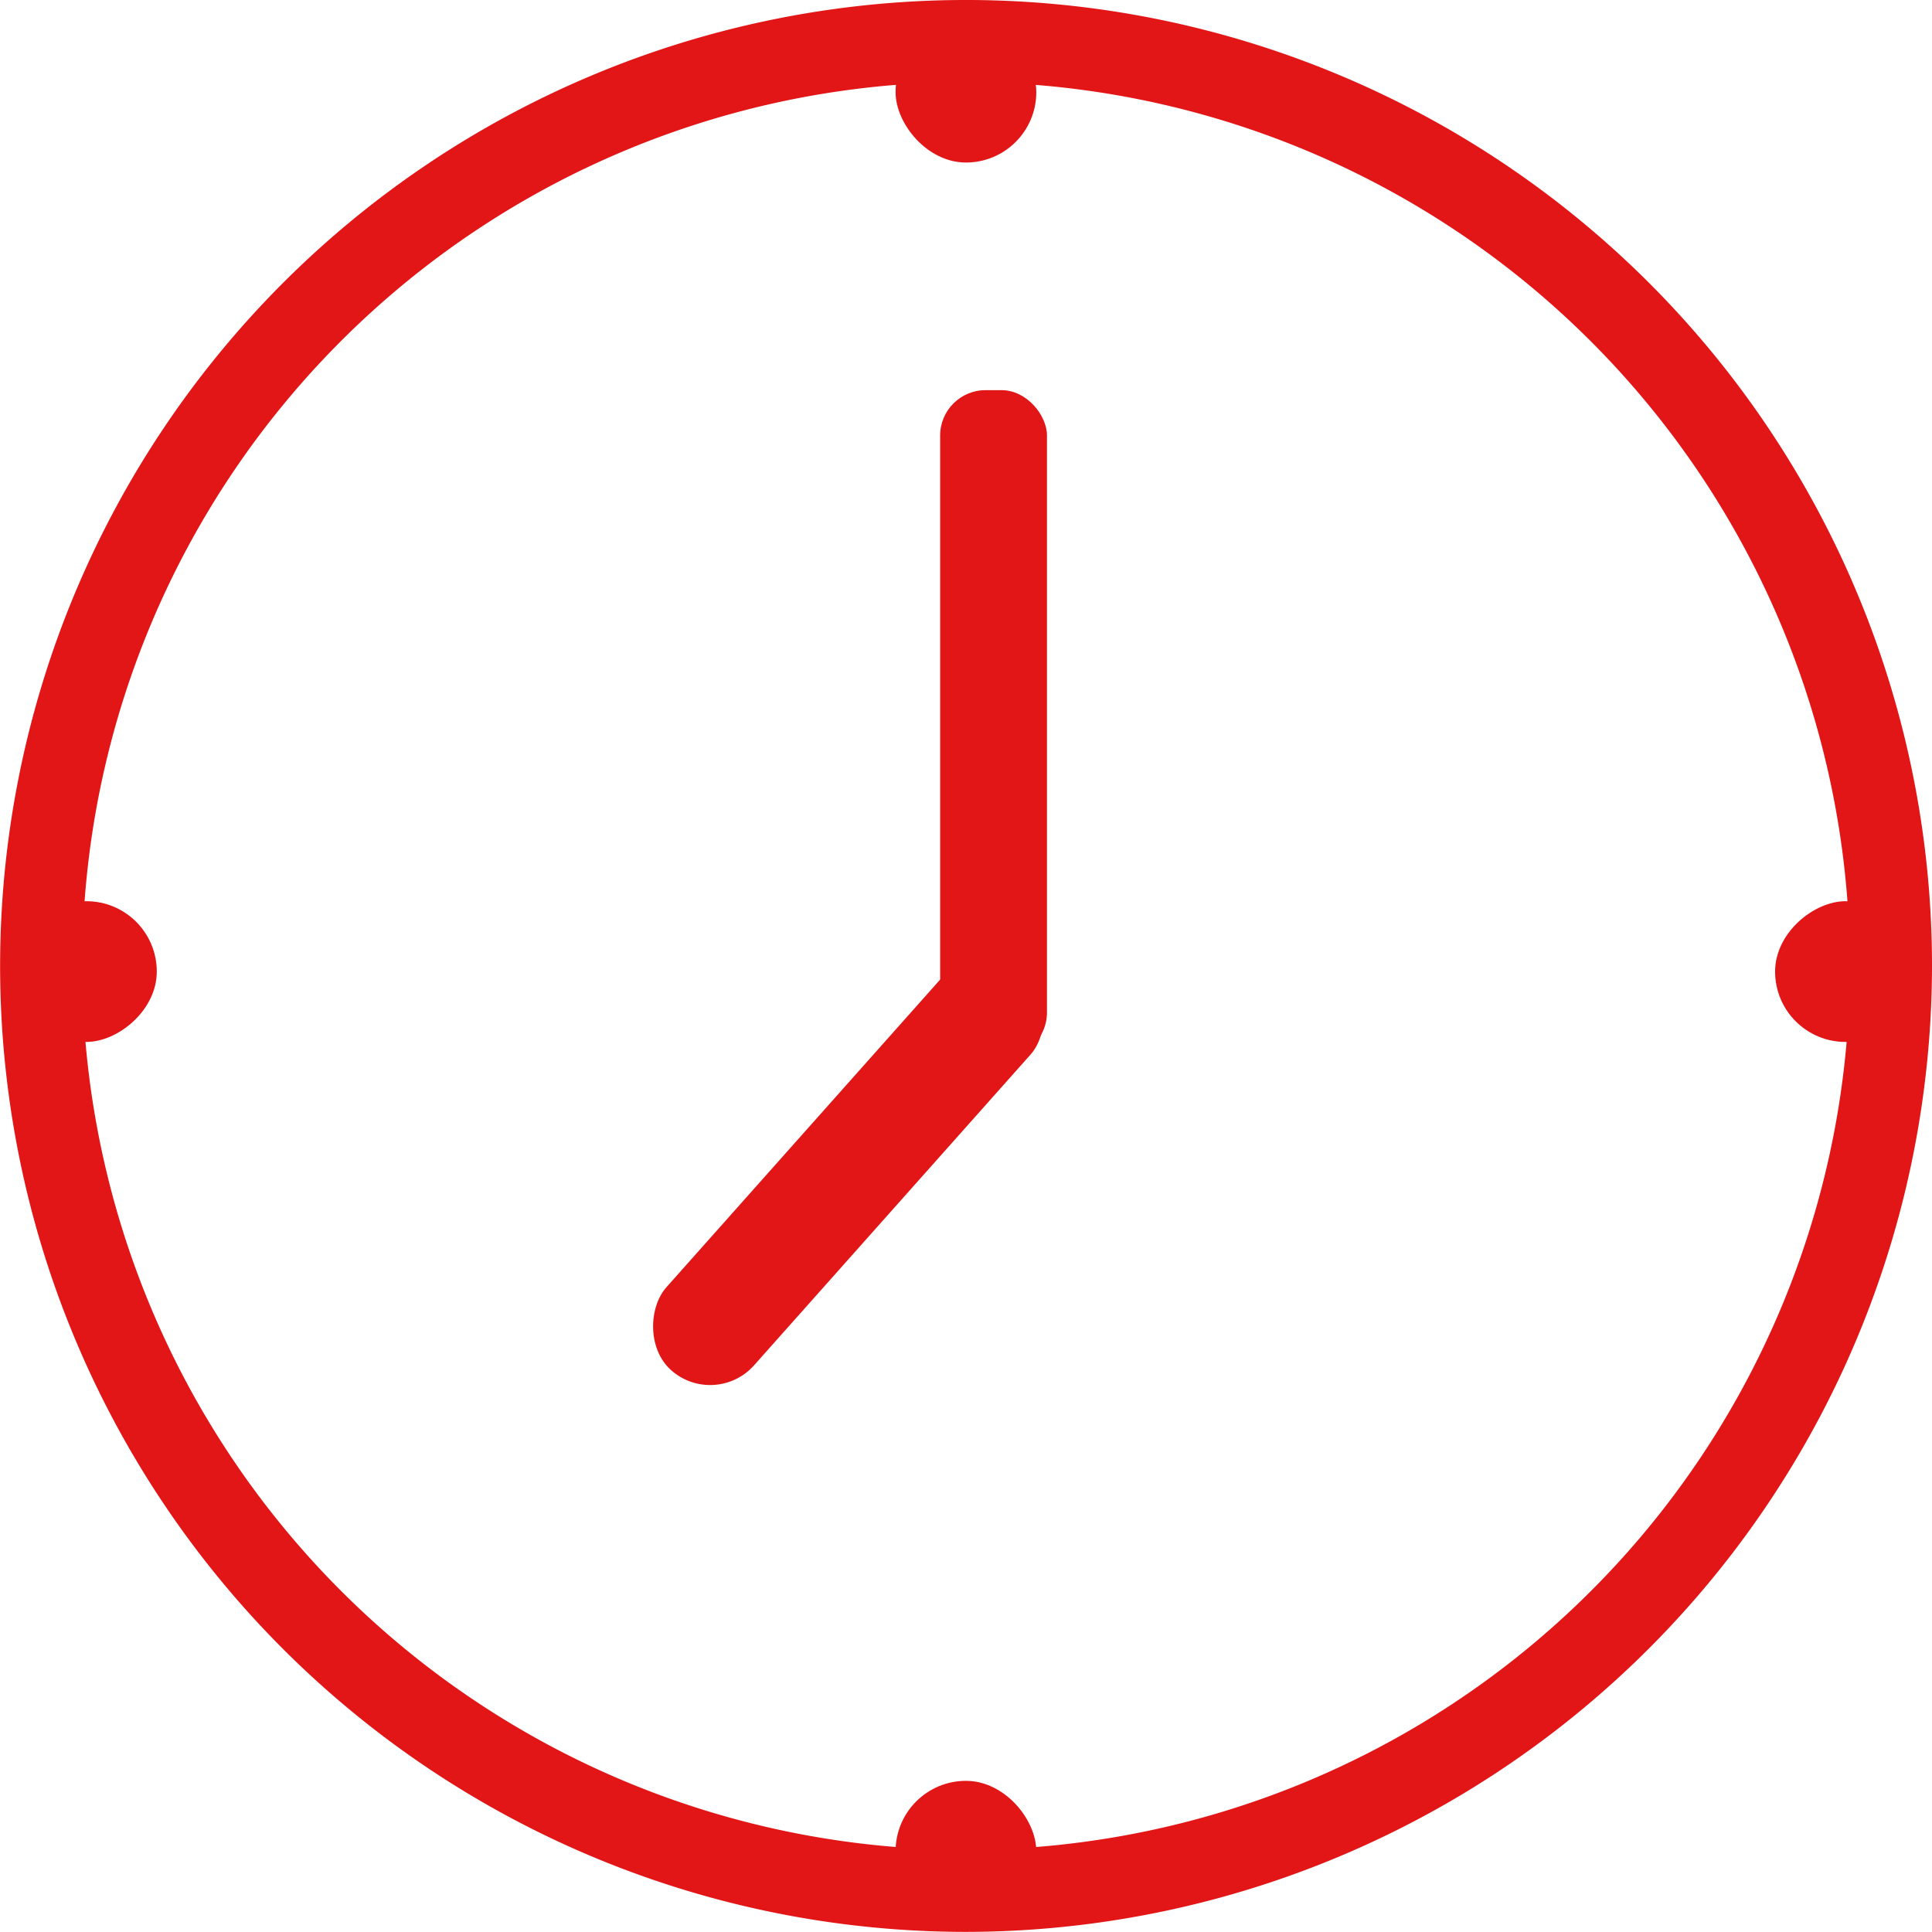<?xml version="1.0" encoding="UTF-8"?> <svg xmlns="http://www.w3.org/2000/svg" viewBox="0 0 164.75 164.74"><defs><style>.cls-1{fill:#e21517;}</style></defs><g id="Ebene_2" data-name="Ebene 2"><g id="Ebene_1-2" data-name="Ebene 1"><rect class="cls-1" x="151.37" y="76.86" width="12" height="12" rx="6" transform="translate(240.23 -74.52) rotate(90)"></rect><path class="cls-1" d="M82.37,164.74a82.37,82.37,0,1,1,82.38-82.37A82.46,82.46,0,0,1,82.37,164.74ZM82.37,7a75.37,75.37,0,1,0,75.38,75.37A75.45,75.45,0,0,0,82.37,7Z"></path><rect class="cls-1" x="76.37" y="1.86" width="12" height="12" rx="6"></rect><rect class="cls-1" x="80.17" y="33.27" width="9.11" height="56.94" rx="3.87"></rect><rect class="cls-1" x="67.35" y="77.1" width="10.01" height="45.49" rx="5.01" transform="translate(60.04 222.54) rotate(-138.34)"></rect><rect class="cls-1" x="76.37" y="151.86" width="12" height="12" rx="6"></rect><rect class="cls-1" x="1.37" y="76.86" width="12" height="12" rx="6" transform="translate(90.23 75.48) rotate(90)"></rect></g></g></svg> 